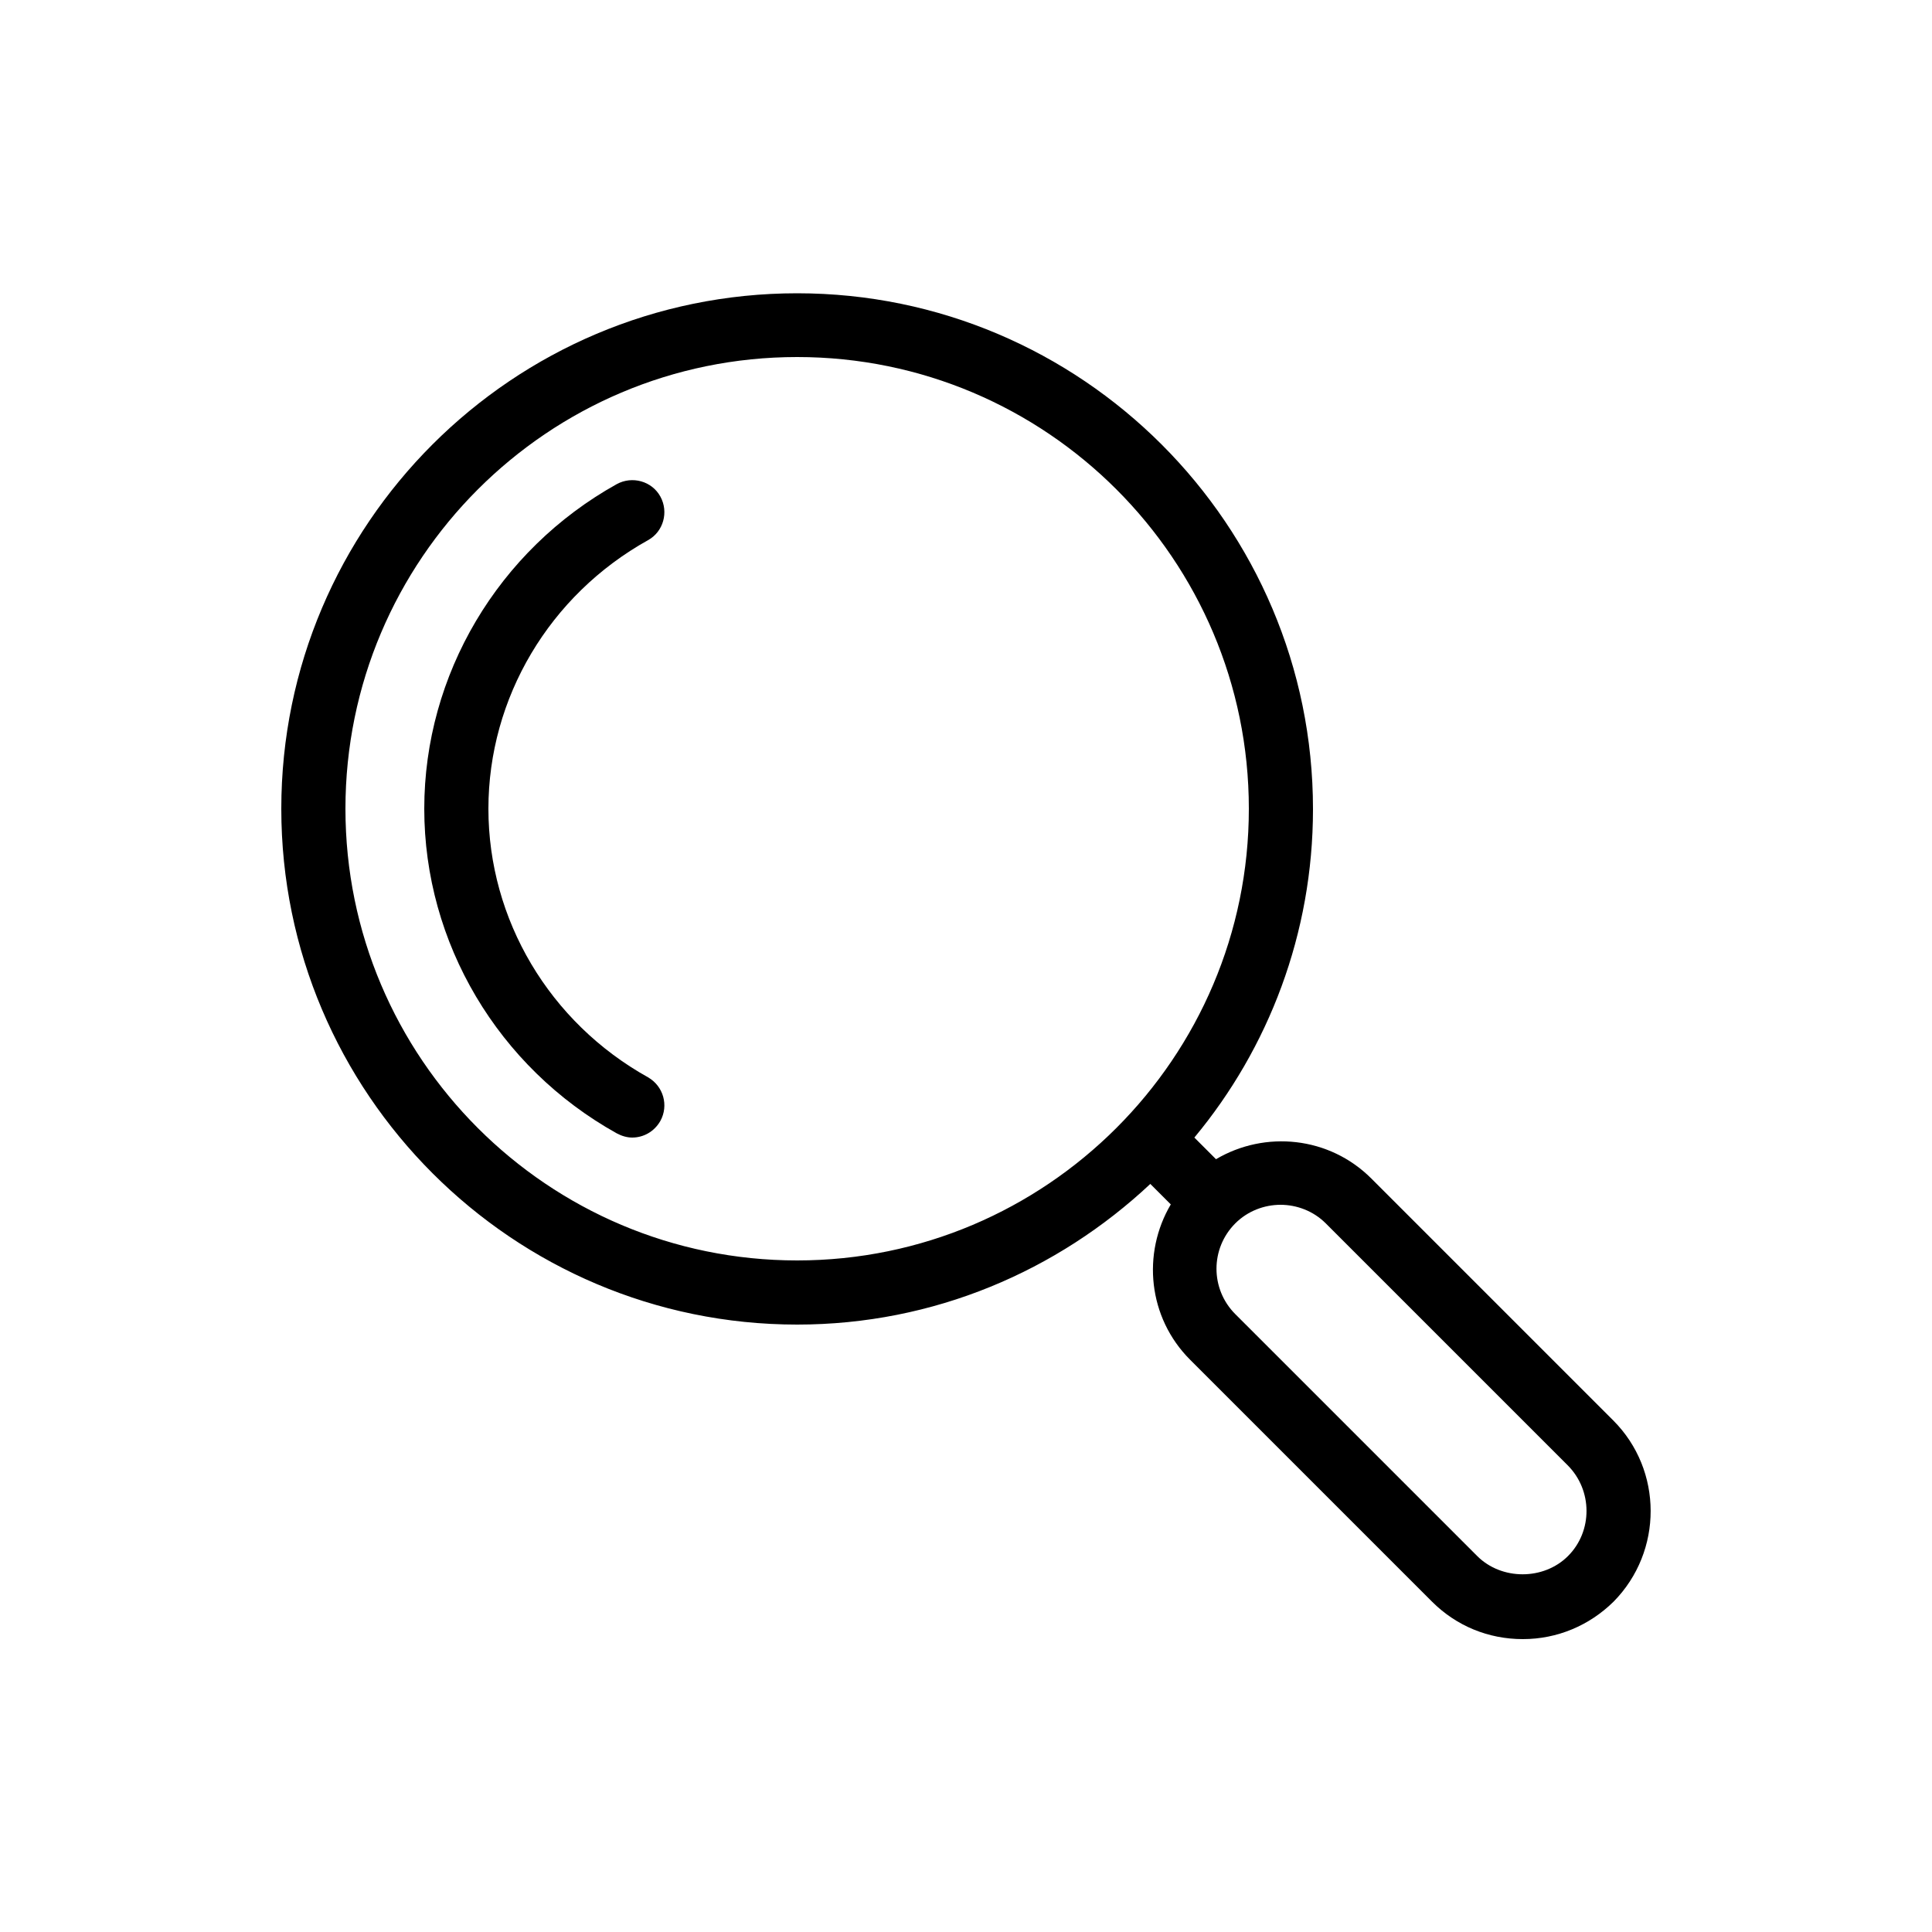 <?xml version="1.0" encoding="utf-8"?>
<!-- Generator: Adobe Illustrator 25.4.1, SVG Export Plug-In . SVG Version: 6.00 Build 0)  -->
<svg version="1.1" id="Capa_1" xmlns="http://www.w3.org/2000/svg" xmlns:xlink="http://www.w3.org/1999/xlink" x="0px" y="0px"
	 viewBox="0 0 50 50" style="enable-background:new 0 0 50 50;" xml:space="preserve">
<g>
	<path d="M16.77,13.98c0.4-0.22,0.54-0.73,0.32-1.13c-0.22-0.4-0.73-0.54-1.13-0.32c-3.07,1.71-4.98,4.93-4.98,8.4
		s1.91,6.69,4.98,8.4c0.13,0.07,0.27,0.11,0.4,0.11c0.29,0,0.57-0.15,0.73-0.43c0.22-0.4,0.08-0.9-0.32-1.13
		c-2.55-1.42-4.13-4.08-4.13-6.95S14.22,15.4,16.77,13.98z"/>
	<path d="M41.75,36.76l-6.26-6.26c-1.09-1.09-2.75-1.25-4.02-0.5l-0.56-0.56c1.92-2.31,3.07-5.28,3.07-8.5
		c0-7.36-5.99-13.35-13.35-13.35S7.28,13.57,7.28,20.93c0,7.36,5.99,13.35,13.35,13.35c3.54,0,6.74-1.39,9.14-3.64l0.53,0.53
		c-0.75,1.27-0.59,2.93,0.5,4.02l6.26,6.26c0.63,0.63,1.46,0.97,2.35,0.97c0.89,0,1.72-0.35,2.35-0.97
		C43.04,40.15,43.04,38.05,41.75,36.76z M20.63,32.62c-6.45,0-11.69-5.24-11.69-11.69S14.18,9.24,20.63,9.24
		c6.45,0,11.69,5.24,11.69,11.69S27.07,32.62,20.63,32.62z M40.58,40.27c-0.63,0.63-1.72,0.63-2.35,0l-6.26-6.26
		c-0.65-0.65-0.65-1.7,0-2.35c0.32-0.32,0.75-0.48,1.17-0.48s0.85,0.16,1.17,0.48l6.26,6.26C41.22,38.57,41.22,39.63,40.58,40.27z"
		/>
</g>
</svg>
